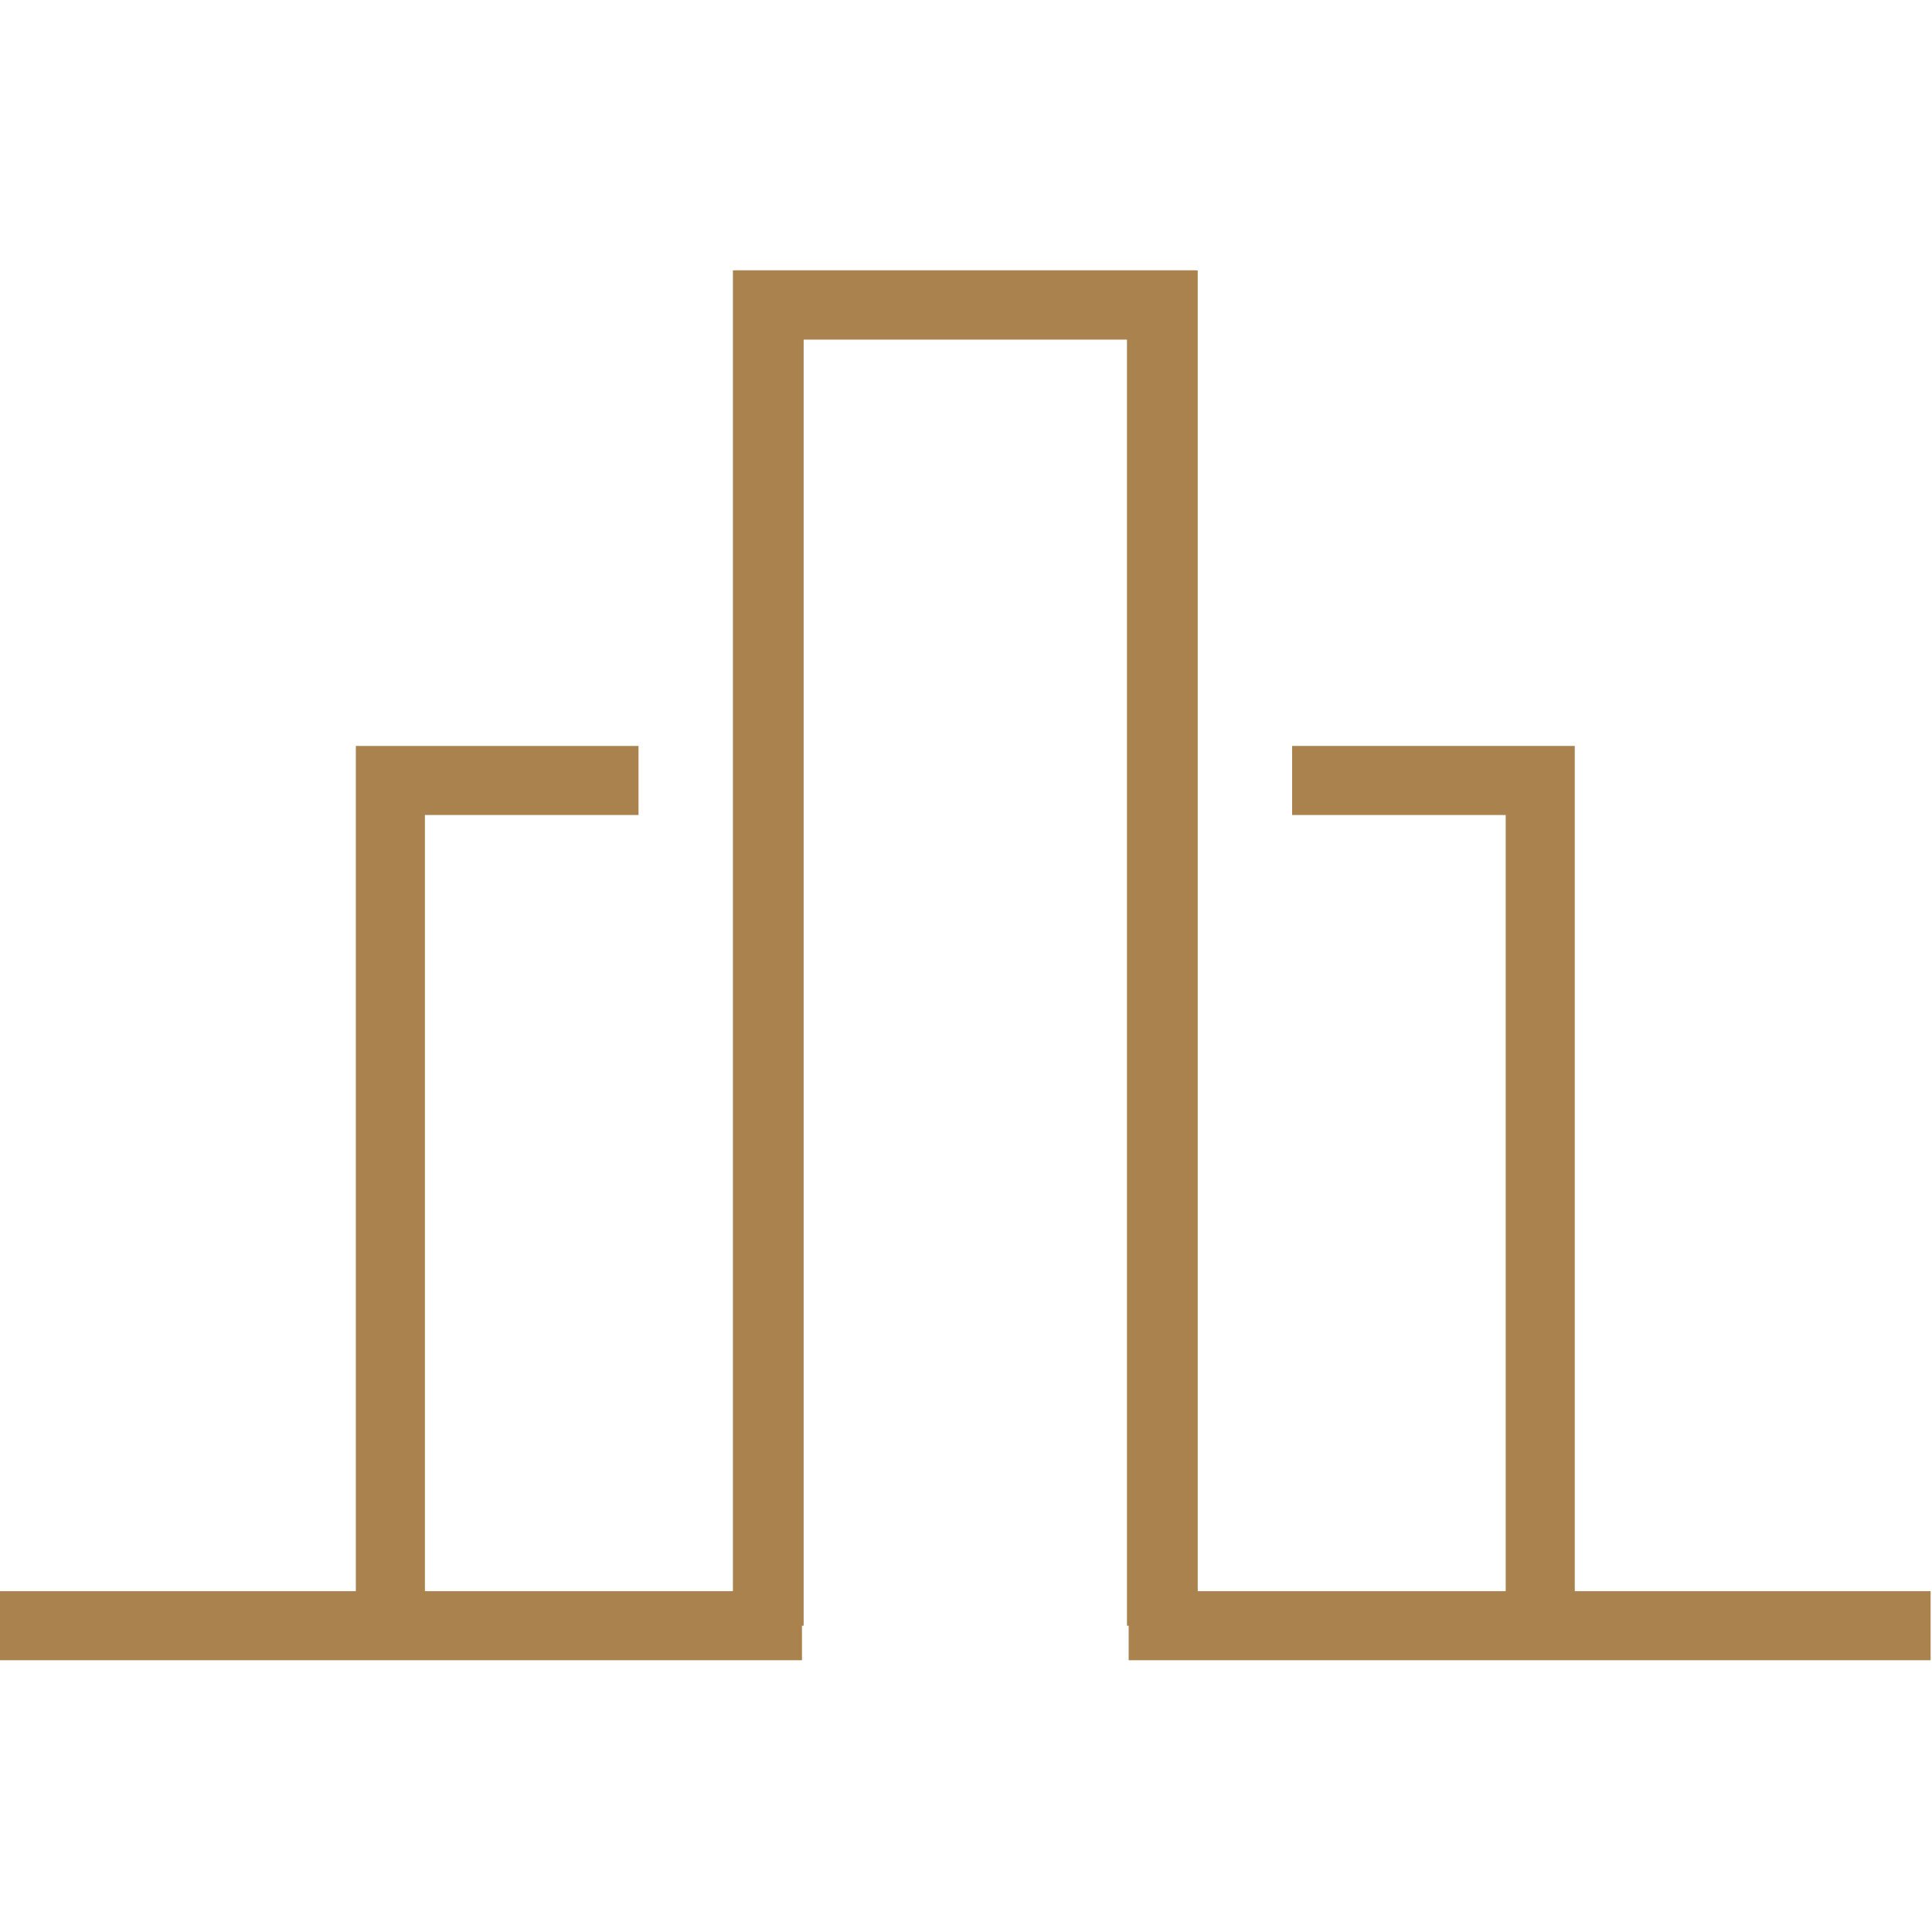 <svg xmlns="http://www.w3.org/2000/svg" width="851" height="851" fill="none"><g fill="#AA824E" clip-path="url(#a)"><path d="M353.24 731.29H0v-30.42h322.83V119.1h204v596.99h-30.42V149.52H353.25V731.3l-.01-.01Z"/><path d="M187.16 716.08h-30.42V328.57h124.51v30.42h-94.09v357.09Zm309.99 15.21h353.24v-30.42H527.57V119.1h-204v596.99h30.42V149.52h143.16V731.3v-.01Z"/><path d="M663.23 716.08h30.42V328.57H569.14v30.42h94.09v357.09Z"/></g><defs><clipPath id="a"><path fill="#fff" d="M0 0h850.39v850.39H0z"/></clipPath></defs></svg>